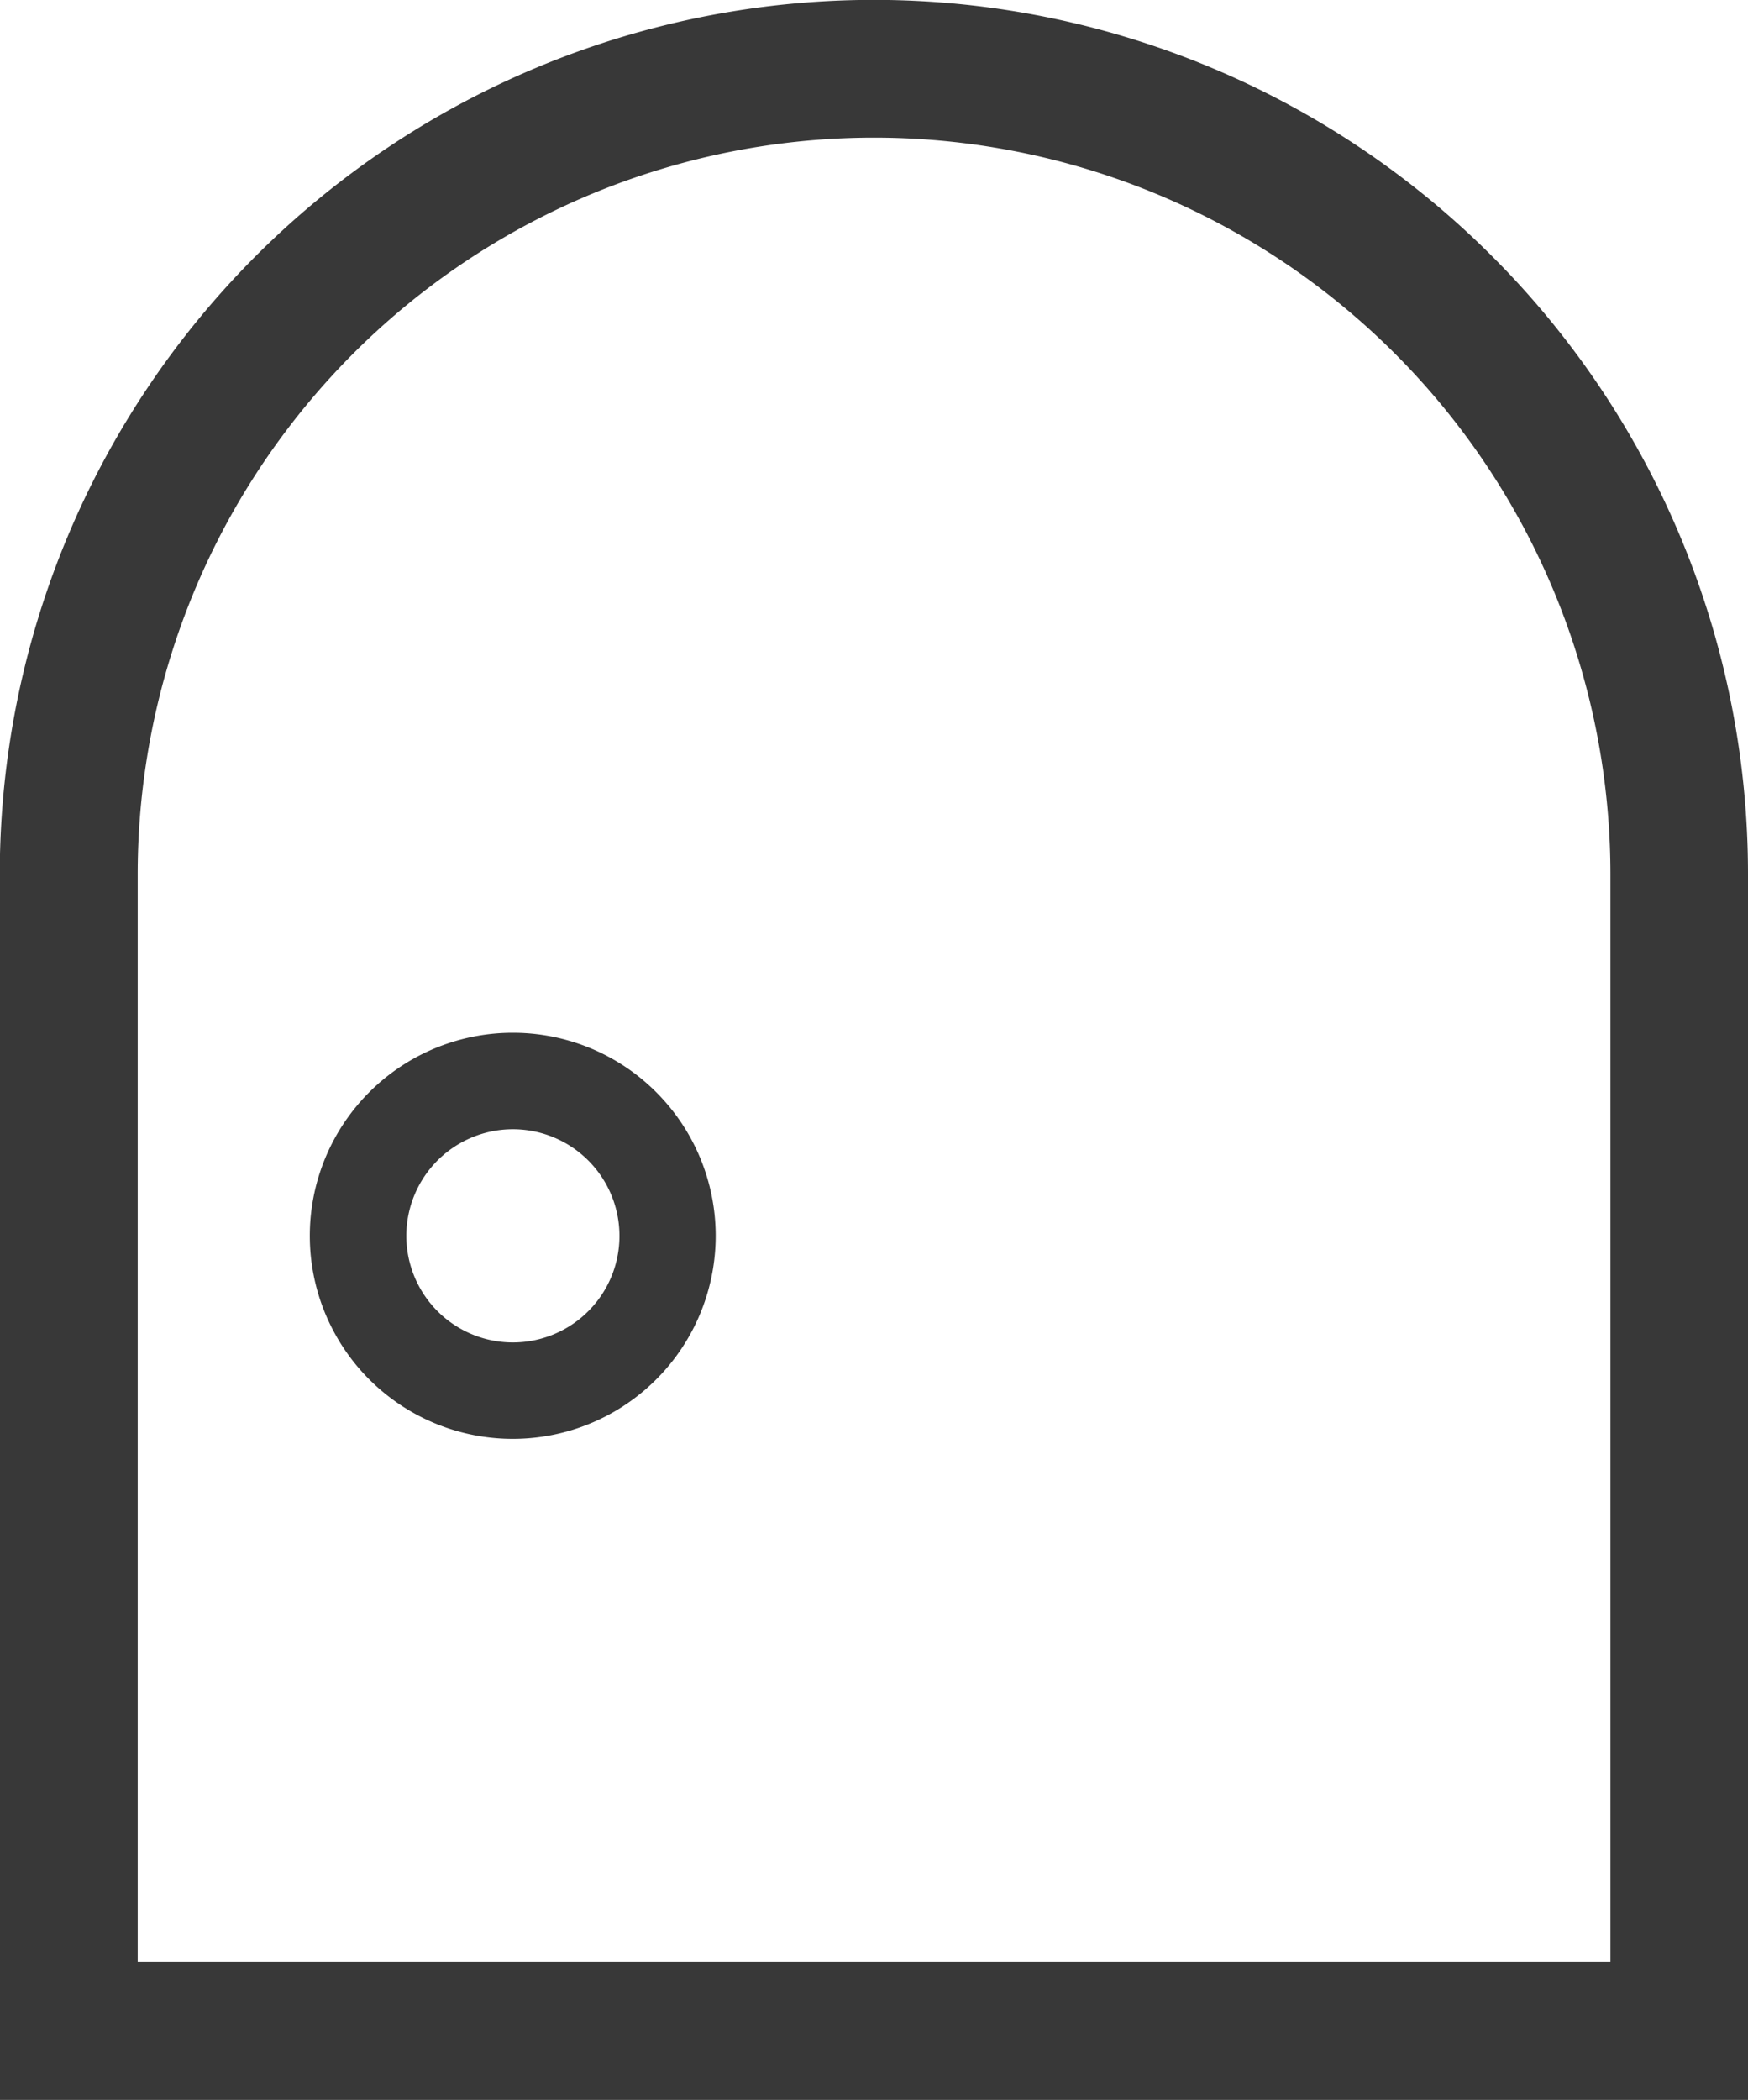 <svg xmlns="http://www.w3.org/2000/svg" width="15.831" height="19.009" viewBox="0 0 15.831 19.009"><g transform="translate(-42.802)"><path d="M56.314,2.318A7.916,7.916,0,0,0,42.8,7.915V19.009H58.633V7.915A7.9,7.9,0,0,0,56.314,2.318Zm1.072,15.444H44.049V7.915a6.669,6.669,0,0,1,13.338,0v9.847Z" transform="translate(0 0)" fill="#383838"/><path d="M120.178,251.807a1.838,1.838,0,1,0,1.3.539A1.834,1.834,0,0,0,120.178,251.807Zm.683,2.521a.965.965,0,1,1,.283-.683A.961.961,0,0,1,120.861,254.328Z" transform="translate(-72.732 -242.458)" fill="#383838"/></g></svg>